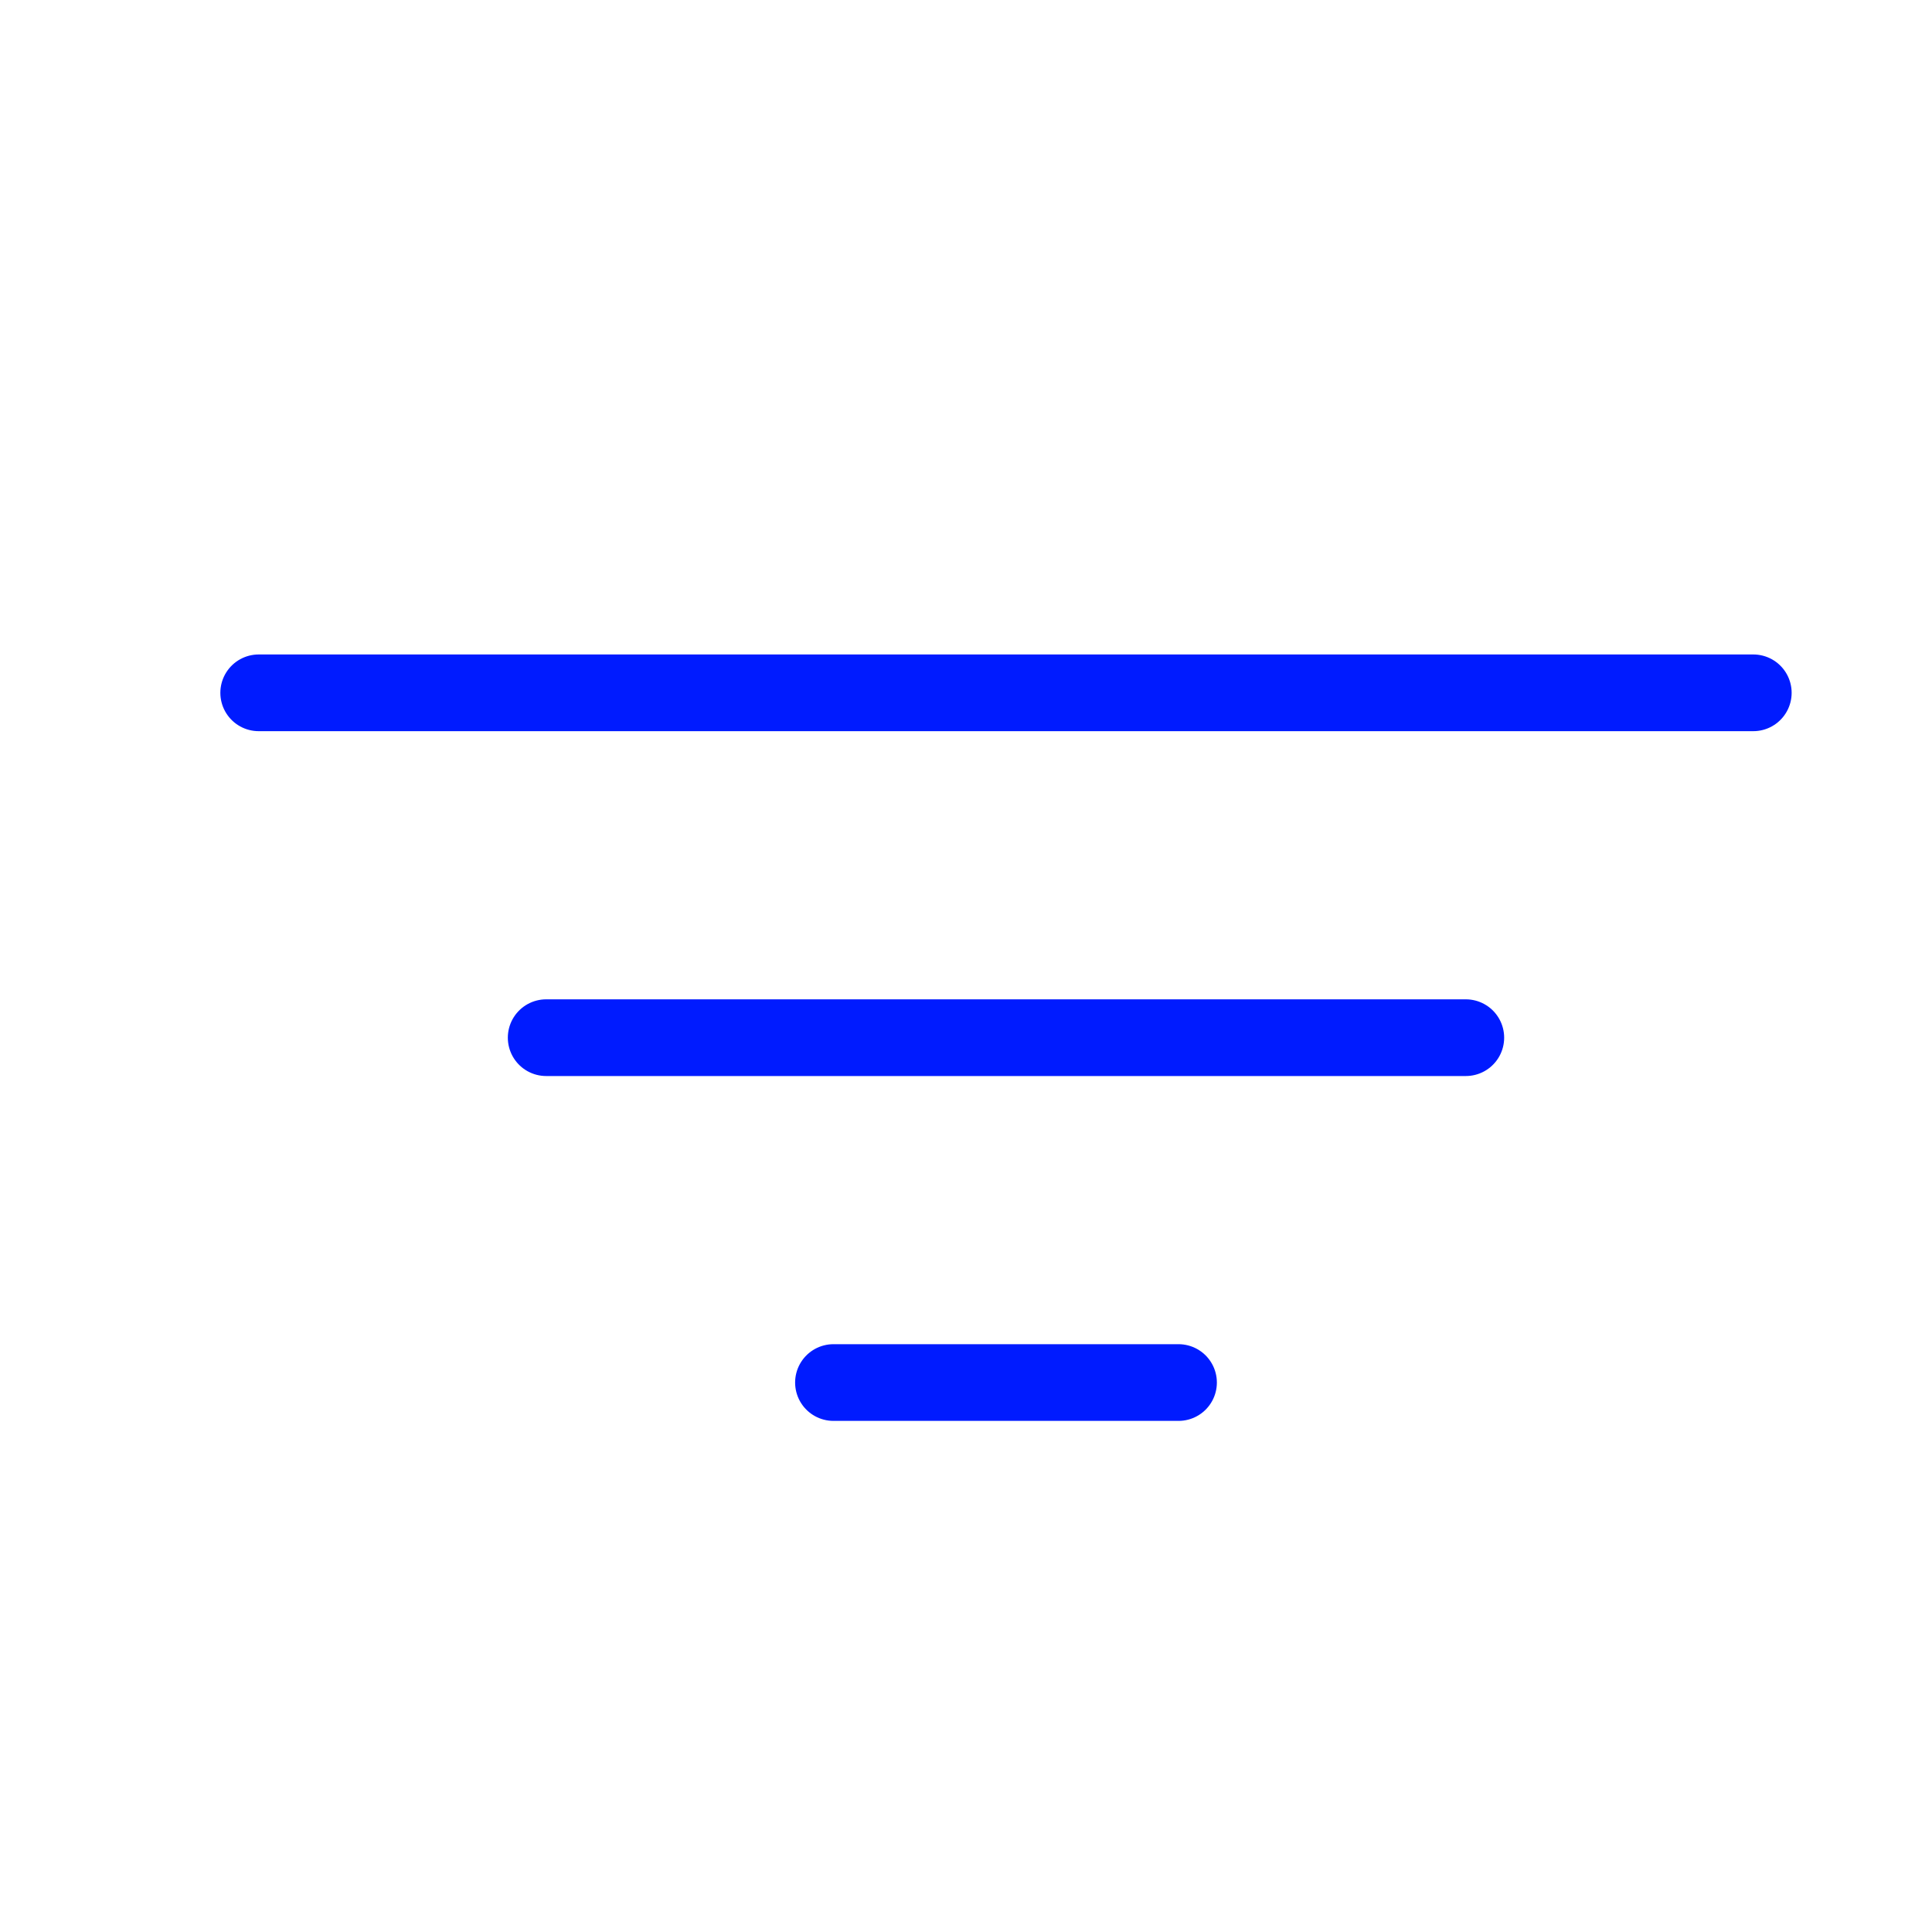<svg xmlns="http://www.w3.org/2000/svg" fill="none" viewBox="0 0 10 10" height="10" width="10">
<g clip-path="url(#clip0_10672_10518)">
<path stroke-linejoin="round" stroke-linecap="round" stroke-width="0.397" stroke="#001BFF" d="M2.827 5.371H7.587"></path>
<path stroke-linejoin="round" stroke-linecap="round" stroke-width="0.397" stroke="#001BFF" d="M1.339 3.586H9.075"></path>
<path stroke-linejoin="round" stroke-linecap="round" stroke-width="0.397" stroke="#001BFF" d="M4.314 7.156H6.1"></path>
</g>
<defs>
<clipPath id="clip0_10672_10518">
<rect transform="translate(0.447 0.312)" fill="white" height="9.521" width="9.521"></rect>
</clipPath>
</defs>
</svg>
